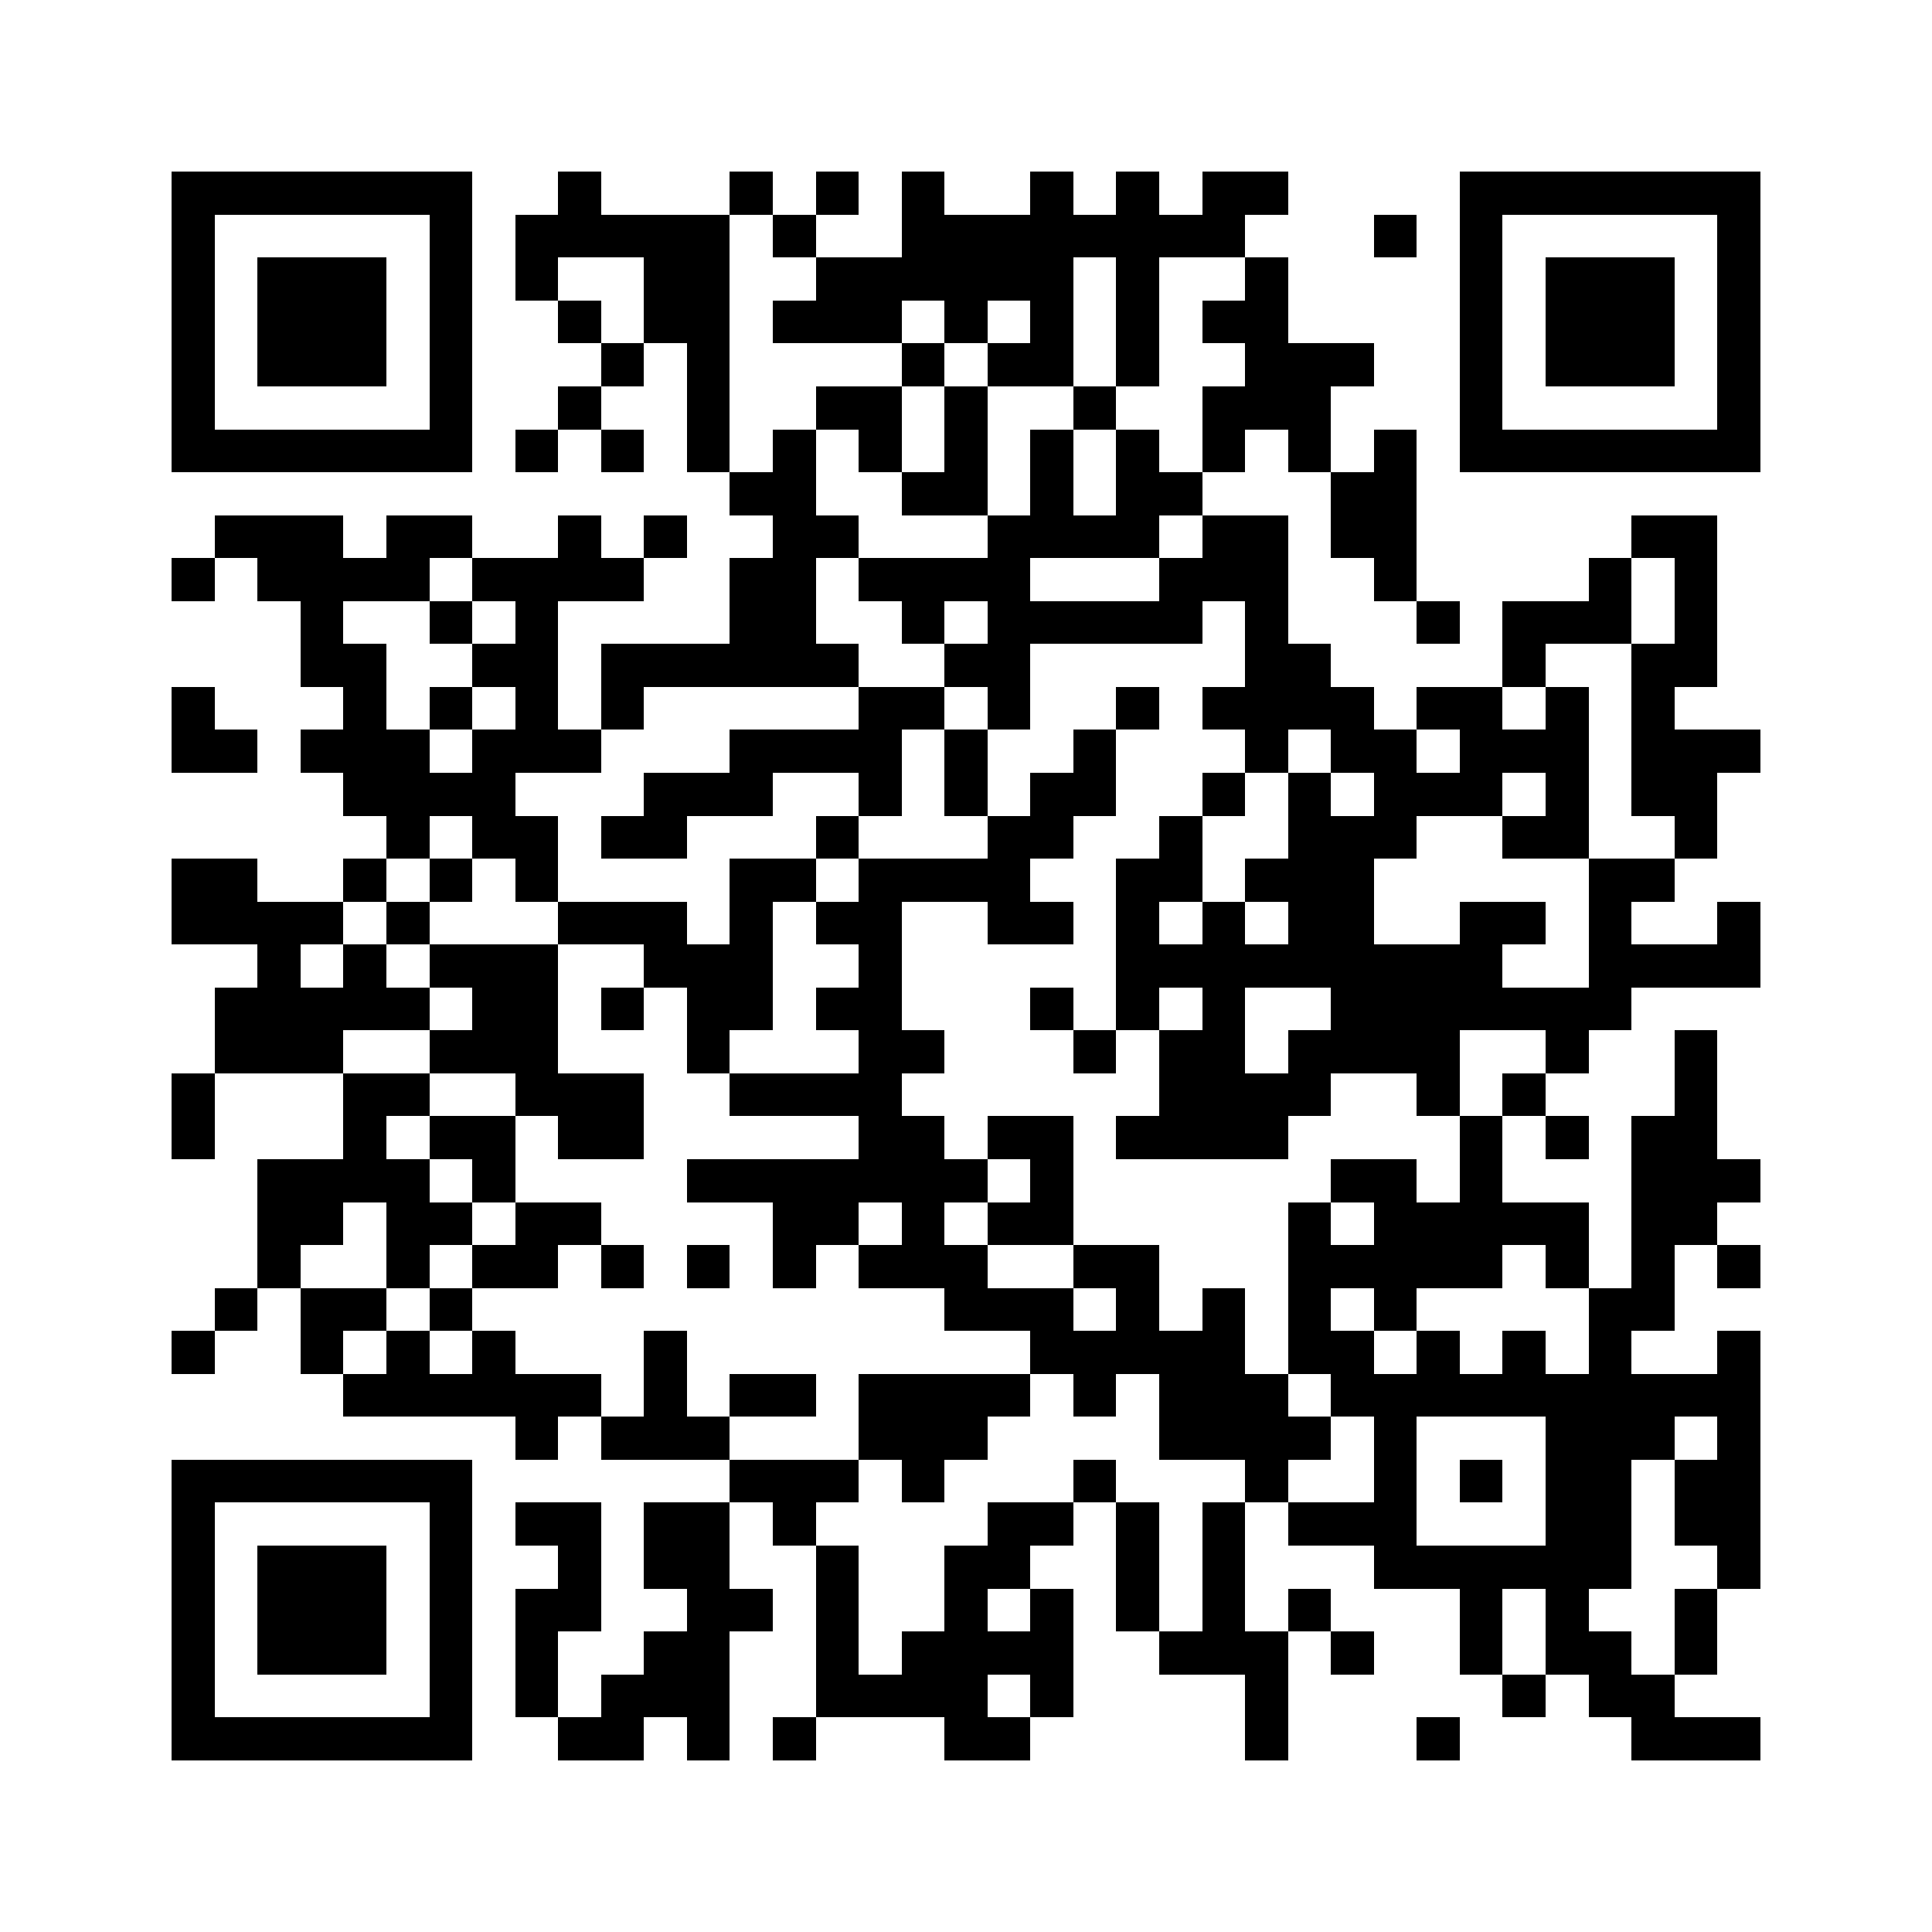 <svg xmlns="http://www.w3.org/2000/svg" viewBox="0 0 45 45" shape-rendering="crispEdges" width="900" height="900">
<rect x="0" y="0" width="45" height="45" fill="#FFF"/>
<path fill="#000" d="M4 4h7v1h-7zM13 4h1v1h-1zM17 4h1v1h-1zM19 4h1v1h-1zM21 4h1v1h-1zM24 4h1v1h-1zM26 4h1v1h-1zM28 4h2v1h-2zM34 4h7v1h-7zM4 5h1v1h-1zM10 5h1v1h-1zM12 5h5v1h-5zM18 5h1v1h-1zM21 5h8v1h-8zM32 5h1v1h-1zM34 5h1v1h-1zM40 5h1v1h-1zM4 6h1v1h-1zM6 6h3v1h-3zM10 6h1v1h-1zM12 6h1v1h-1zM15 6h2v1h-2zM19 6h6v1h-6zM26 6h1v1h-1zM29 6h1v1h-1zM34 6h1v1h-1zM36 6h3v1h-3zM40 6h1v1h-1zM4 7h1v1h-1zM6 7h3v1h-3zM10 7h1v1h-1zM13 7h1v1h-1zM15 7h2v1h-2zM18 7h3v1h-3zM22 7h1v1h-1zM24 7h1v1h-1zM26 7h1v1h-1zM28 7h2v1h-2zM34 7h1v1h-1zM36 7h3v1h-3zM40 7h1v1h-1zM4 8h1v1h-1zM6 8h3v1h-3zM10 8h1v1h-1zM14 8h1v1h-1zM16 8h1v1h-1zM21 8h1v1h-1zM23 8h2v1h-2zM26 8h1v1h-1zM29 8h3v1h-3zM34 8h1v1h-1zM36 8h3v1h-3zM40 8h1v1h-1zM4 9h1v1h-1zM10 9h1v1h-1zM13 9h1v1h-1zM16 9h1v1h-1zM19 9h2v1h-2zM22 9h1v1h-1zM25 9h1v1h-1zM28 9h3v1h-3zM34 9h1v1h-1zM40 9h1v1h-1zM4 10h7v1h-7zM12 10h1v1h-1zM14 10h1v1h-1zM16 10h1v1h-1zM18 10h1v1h-1zM20 10h1v1h-1zM22 10h1v1h-1zM24 10h1v1h-1zM26 10h1v1h-1zM28 10h1v1h-1zM30 10h1v1h-1zM32 10h1v1h-1zM34 10h7v1h-7zM17 11h2v1h-2zM21 11h2v1h-2zM24 11h1v1h-1zM26 11h2v1h-2zM31 11h2v1h-2zM5 12h3v1h-3zM9 12h2v1h-2zM13 12h1v1h-1zM15 12h1v1h-1zM18 12h2v1h-2zM23 12h4v1h-4zM28 12h2v1h-2zM31 12h2v1h-2zM38 12h2v1h-2zM4 13h1v1h-1zM6 13h4v1h-4zM11 13h4v1h-4zM17 13h2v1h-2zM20 13h4v1h-4zM27 13h3v1h-3zM32 13h1v1h-1zM37 13h1v1h-1zM39 13h1v1h-1zM7 14h1v1h-1zM10 14h1v1h-1zM12 14h1v1h-1zM17 14h2v1h-2zM21 14h1v1h-1zM23 14h5v1h-5zM29 14h1v1h-1zM33 14h1v1h-1zM35 14h3v1h-3zM39 14h1v1h-1zM7 15h2v1h-2zM11 15h2v1h-2zM14 15h6v1h-6zM22 15h2v1h-2zM29 15h2v1h-2zM35 15h1v1h-1zM38 15h2v1h-2zM4 16h1v1h-1zM8 16h1v1h-1zM10 16h1v1h-1zM12 16h1v1h-1zM14 16h1v1h-1zM20 16h2v1h-2zM23 16h1v1h-1zM26 16h1v1h-1zM28 16h4v1h-4zM33 16h2v1h-2zM36 16h1v1h-1zM38 16h1v1h-1zM4 17h2v1h-2zM7 17h3v1h-3zM11 17h3v1h-3zM17 17h4v1h-4zM22 17h1v1h-1zM25 17h1v1h-1zM29 17h1v1h-1zM31 17h2v1h-2zM34 17h3v1h-3zM38 17h3v1h-3zM8 18h4v1h-4zM15 18h3v1h-3zM20 18h1v1h-1zM22 18h1v1h-1zM24 18h2v1h-2zM28 18h1v1h-1zM30 18h1v1h-1zM32 18h3v1h-3zM36 18h1v1h-1zM38 18h2v1h-2zM9 19h1v1h-1zM11 19h2v1h-2zM14 19h2v1h-2zM19 19h1v1h-1zM23 19h2v1h-2zM27 19h1v1h-1zM30 19h3v1h-3zM35 19h2v1h-2zM39 19h1v1h-1zM4 20h2v1h-2zM8 20h1v1h-1zM10 20h1v1h-1zM12 20h1v1h-1zM17 20h2v1h-2zM20 20h4v1h-4zM26 20h2v1h-2zM29 20h3v1h-3zM37 20h2v1h-2zM4 21h4v1h-4zM9 21h1v1h-1zM13 21h3v1h-3zM17 21h1v1h-1zM19 21h2v1h-2zM23 21h2v1h-2zM26 21h1v1h-1zM28 21h1v1h-1zM30 21h2v1h-2zM34 21h2v1h-2zM37 21h1v1h-1zM40 21h1v1h-1zM6 22h1v1h-1zM8 22h1v1h-1zM10 22h3v1h-3zM15 22h3v1h-3zM20 22h1v1h-1zM26 22h9v1h-9zM37 22h4v1h-4zM5 23h5v1h-5zM11 23h2v1h-2zM14 23h1v1h-1zM16 23h2v1h-2zM19 23h2v1h-2zM24 23h1v1h-1zM26 23h1v1h-1zM28 23h1v1h-1zM31 23h7v1h-7zM5 24h3v1h-3zM10 24h3v1h-3zM16 24h1v1h-1zM20 24h2v1h-2zM25 24h1v1h-1zM27 24h2v1h-2zM30 24h4v1h-4zM36 24h1v1h-1zM39 24h1v1h-1zM4 25h1v1h-1zM8 25h2v1h-2zM12 25h3v1h-3zM17 25h4v1h-4zM27 25h4v1h-4zM33 25h1v1h-1zM35 25h1v1h-1zM39 25h1v1h-1zM4 26h1v1h-1zM8 26h1v1h-1zM10 26h2v1h-2zM13 26h2v1h-2zM20 26h2v1h-2zM23 26h2v1h-2zM26 26h4v1h-4zM34 26h1v1h-1zM36 26h1v1h-1zM38 26h2v1h-2zM6 27h4v1h-4zM11 27h1v1h-1zM16 27h7v1h-7zM24 27h1v1h-1zM31 27h2v1h-2zM34 27h1v1h-1zM38 27h3v1h-3zM6 28h2v1h-2zM9 28h2v1h-2zM12 28h2v1h-2zM18 28h2v1h-2zM21 28h1v1h-1zM23 28h2v1h-2zM30 28h1v1h-1zM32 28h5v1h-5zM38 28h2v1h-2zM6 29h1v1h-1zM9 29h1v1h-1zM11 29h2v1h-2zM14 29h1v1h-1zM16 29h1v1h-1zM18 29h1v1h-1zM20 29h3v1h-3zM25 29h2v1h-2zM30 29h5v1h-5zM36 29h1v1h-1zM38 29h1v1h-1zM40 29h1v1h-1zM5 30h1v1h-1zM7 30h2v1h-2zM10 30h1v1h-1zM22 30h3v1h-3zM26 30h1v1h-1zM28 30h1v1h-1zM30 30h1v1h-1zM32 30h1v1h-1zM37 30h2v1h-2zM4 31h1v1h-1zM7 31h1v1h-1zM9 31h1v1h-1zM11 31h1v1h-1zM15 31h1v1h-1zM24 31h5v1h-5zM30 31h2v1h-2zM33 31h1v1h-1zM35 31h1v1h-1zM37 31h1v1h-1zM40 31h1v1h-1zM8 32h6v1h-6zM15 32h1v1h-1zM17 32h2v1h-2zM20 32h4v1h-4zM25 32h1v1h-1zM27 32h3v1h-3zM31 32h10v1h-10zM12 33h1v1h-1zM14 33h3v1h-3zM20 33h3v1h-3zM27 33h4v1h-4zM32 33h1v1h-1zM36 33h3v1h-3zM40 33h1v1h-1zM4 34h7v1h-7zM17 34h3v1h-3zM21 34h1v1h-1zM25 34h1v1h-1zM29 34h1v1h-1zM32 34h1v1h-1zM34 34h1v1h-1zM36 34h2v1h-2zM39 34h2v1h-2zM4 35h1v1h-1zM10 35h1v1h-1zM12 35h2v1h-2zM15 35h2v1h-2zM18 35h1v1h-1zM23 35h2v1h-2zM26 35h1v1h-1zM28 35h1v1h-1zM30 35h3v1h-3zM36 35h2v1h-2zM39 35h2v1h-2zM4 36h1v1h-1zM6 36h3v1h-3zM10 36h1v1h-1zM13 36h1v1h-1zM15 36h2v1h-2zM19 36h1v1h-1zM22 36h2v1h-2zM26 36h1v1h-1zM28 36h1v1h-1zM32 36h6v1h-6zM40 36h1v1h-1zM4 37h1v1h-1zM6 37h3v1h-3zM10 37h1v1h-1zM12 37h2v1h-2zM16 37h2v1h-2zM19 37h1v1h-1zM22 37h1v1h-1zM24 37h1v1h-1zM26 37h1v1h-1zM28 37h1v1h-1zM30 37h1v1h-1zM34 37h1v1h-1zM36 37h1v1h-1zM39 37h1v1h-1zM4 38h1v1h-1zM6 38h3v1h-3zM10 38h1v1h-1zM12 38h1v1h-1zM15 38h2v1h-2zM19 38h1v1h-1zM21 38h4v1h-4zM27 38h3v1h-3zM31 38h1v1h-1zM34 38h1v1h-1zM36 38h2v1h-2zM39 38h1v1h-1zM4 39h1v1h-1zM10 39h1v1h-1zM12 39h1v1h-1zM14 39h3v1h-3zM19 39h4v1h-4zM24 39h1v1h-1zM29 39h1v1h-1zM35 39h1v1h-1zM37 39h2v1h-2zM4 40h7v1h-7zM13 40h2v1h-2zM16 40h1v1h-1zM18 40h1v1h-1zM22 40h2v1h-2zM29 40h1v1h-1zM33 40h1v1h-1zM38 40h3v1h-3z"/>
</svg>